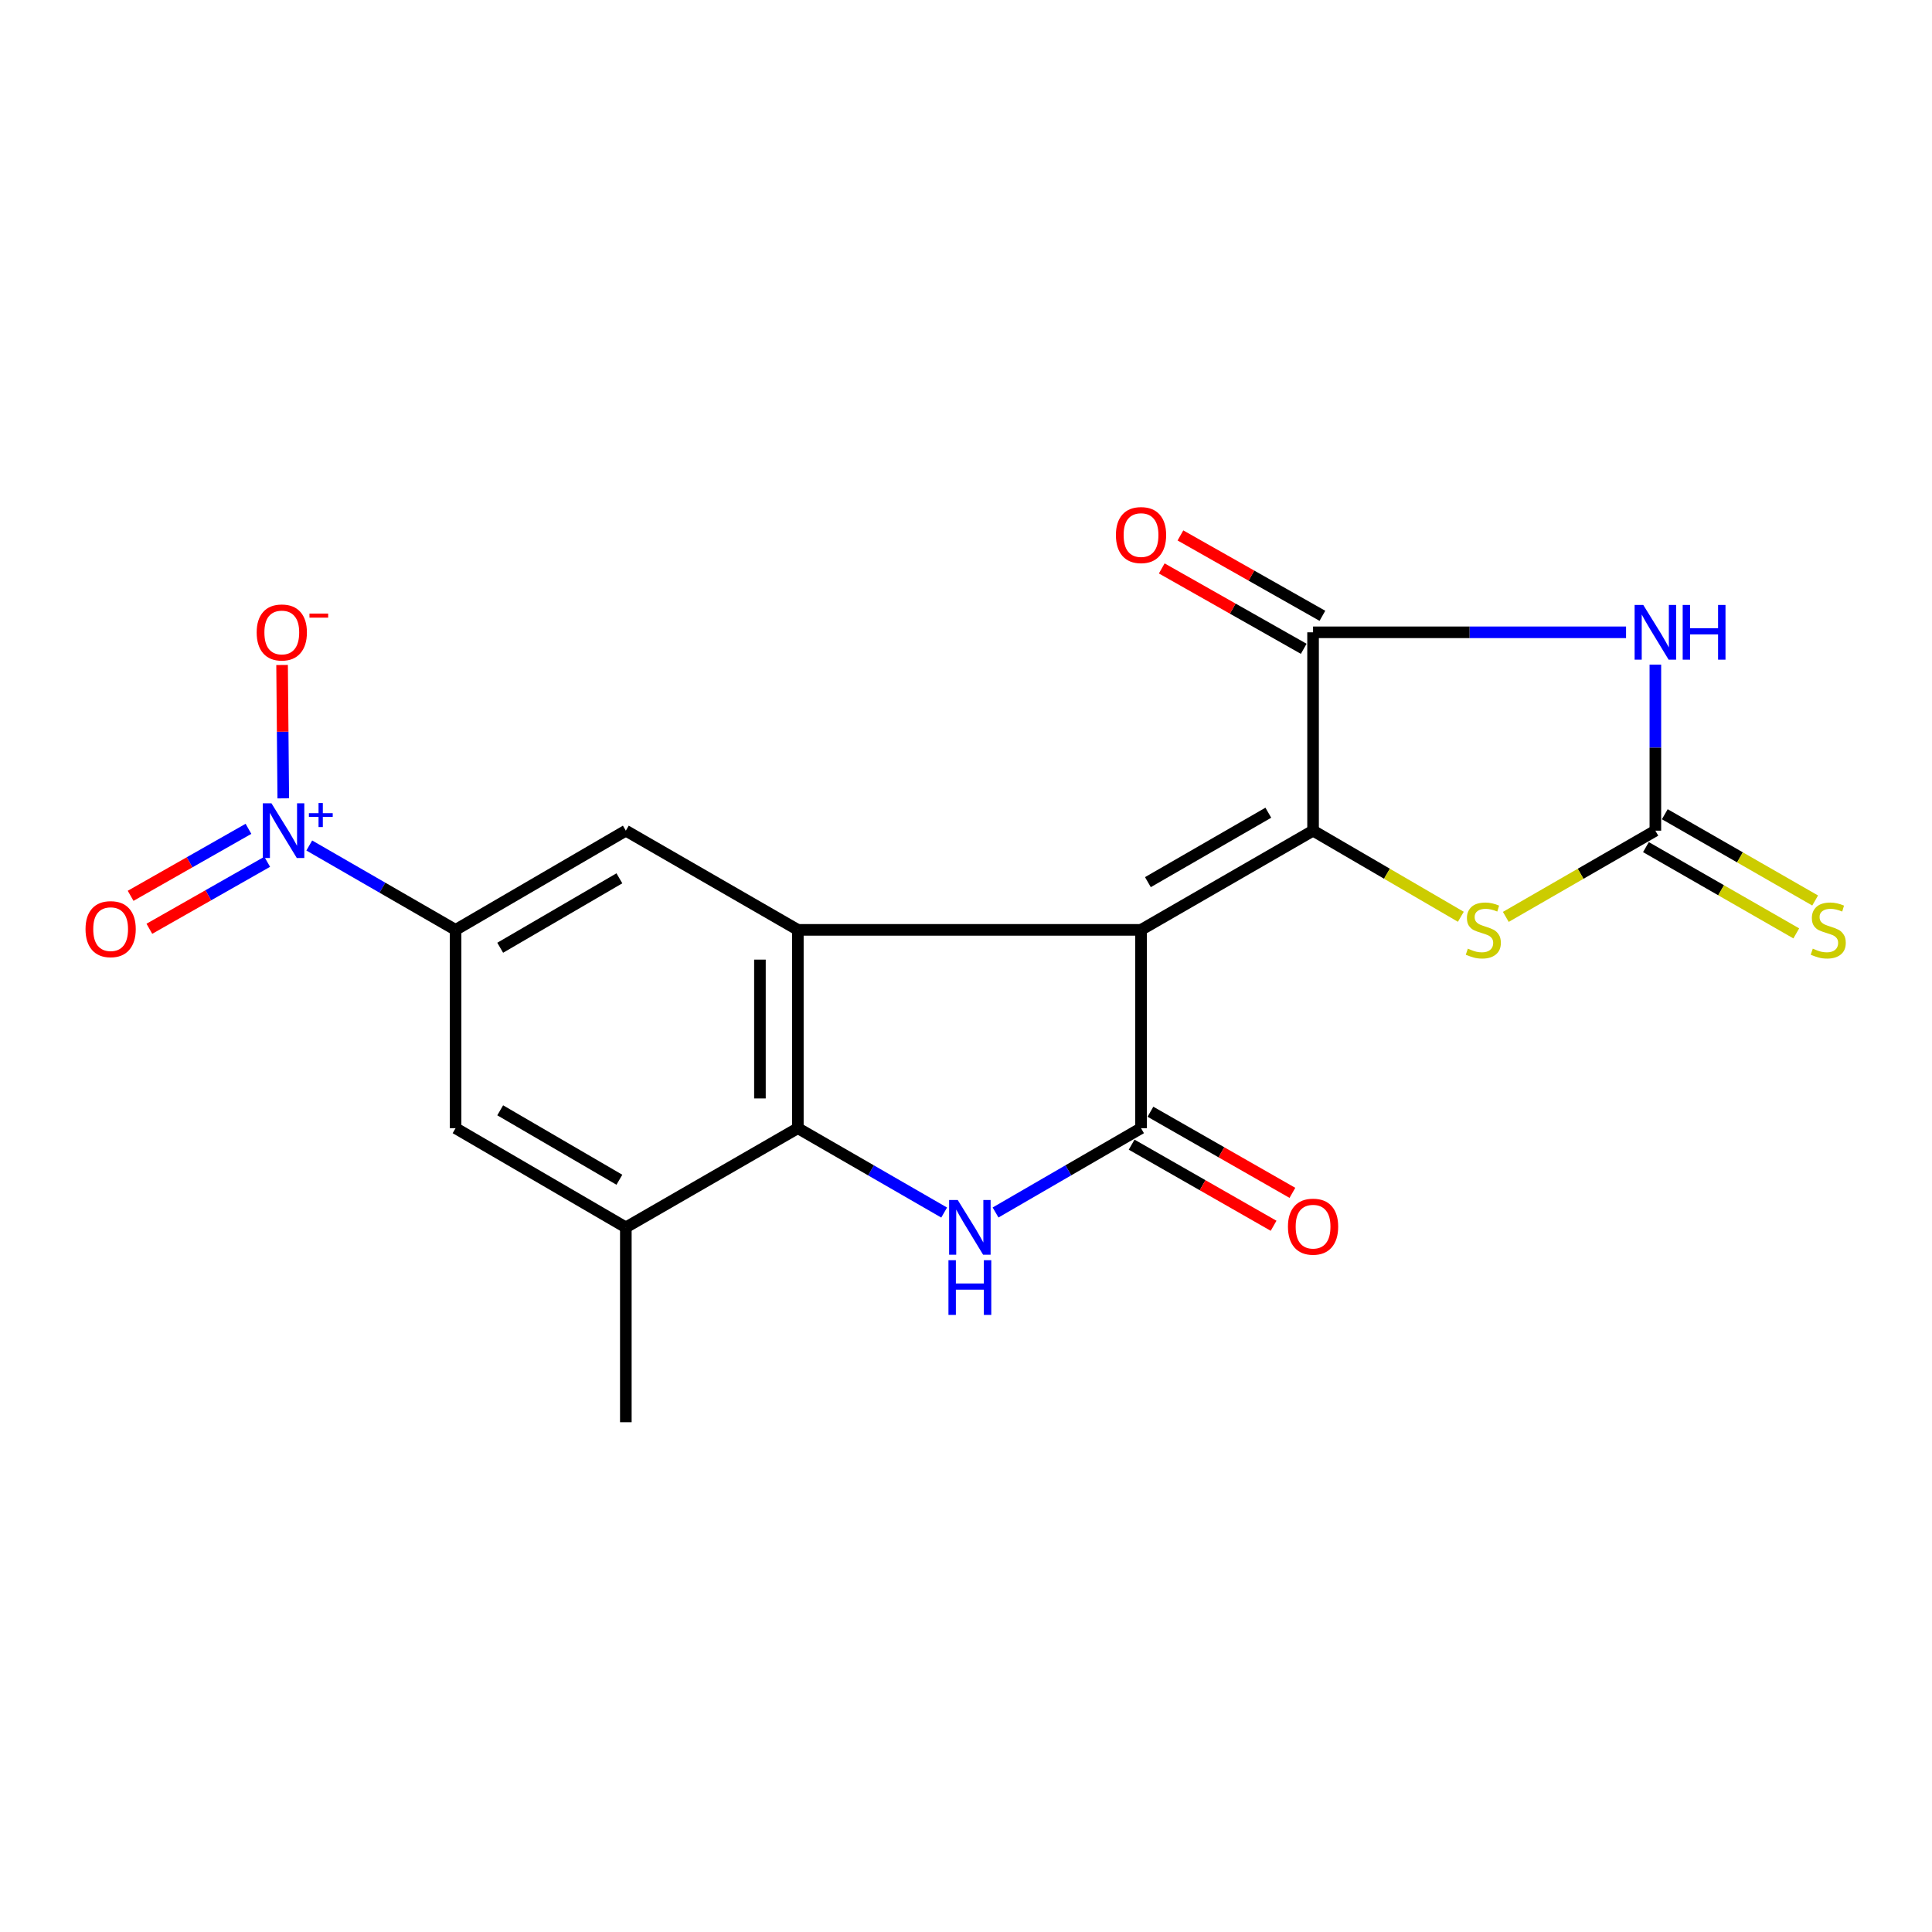 <?xml version='1.0' encoding='iso-8859-1'?>
<svg version='1.1' baseProfile='full'
              xmlns='http://www.w3.org/2000/svg'
                      xmlns:rdkit='http://www.rdkit.org/xml'
                      xmlns:xlink='http://www.w3.org/1999/xlink'
                  xml:space='preserve'
width='1000px' height='1000px' viewBox='0 0 1000 1000'>
<!-- END OF HEADER -->
<rect style='opacity:1.0;fill:#FFFFFF;stroke:none' width='1000' height='1000' x='0' y='0'> </rect>
<path class='bond-0' d='M 590.597,481.298 L 679.641,429.956' style='fill:none;fill-rule:evenodd;stroke:#000000;stroke-width:6px;stroke-linecap:butt;stroke-linejoin:miter;stroke-opacity:1' />
<path class='bond-0' d='M 594.15,456.595 L 656.481,420.656' style='fill:none;fill-rule:evenodd;stroke:#000000;stroke-width:6px;stroke-linecap:butt;stroke-linejoin:miter;stroke-opacity:1' />
<path class='bond-1' d='M 590.597,481.298 L 590.597,583.95' style='fill:none;fill-rule:evenodd;stroke:#000000;stroke-width:6px;stroke-linecap:butt;stroke-linejoin:miter;stroke-opacity:1' />
<path class='bond-2' d='M 590.597,481.298 L 412.965,481.298' style='fill:none;fill-rule:evenodd;stroke:#000000;stroke-width:6px;stroke-linecap:butt;stroke-linejoin:miter;stroke-opacity:1' />
<path class='bond-5' d='M 679.641,429.956 L 679.641,327.283' style='fill:none;fill-rule:evenodd;stroke:#000000;stroke-width:6px;stroke-linecap:butt;stroke-linejoin:miter;stroke-opacity:1' />
<path class='bond-9' d='M 679.641,429.956 L 717.885,452.239' style='fill:none;fill-rule:evenodd;stroke:#000000;stroke-width:6px;stroke-linecap:butt;stroke-linejoin:miter;stroke-opacity:1' />
<path class='bond-9' d='M 717.885,452.239 L 756.129,474.522' style='fill:none;fill-rule:evenodd;stroke:#CCCC00;stroke-width:6px;stroke-linecap:butt;stroke-linejoin:miter;stroke-opacity:1' />
<path class='bond-3' d='M 590.597,583.95 L 552.948,605.767' style='fill:none;fill-rule:evenodd;stroke:#000000;stroke-width:6px;stroke-linecap:butt;stroke-linejoin:miter;stroke-opacity:1' />
<path class='bond-3' d='M 552.948,605.767 L 515.299,627.585' style='fill:none;fill-rule:evenodd;stroke:#0000FF;stroke-width:6px;stroke-linecap:butt;stroke-linejoin:miter;stroke-opacity:1' />
<path class='bond-16' d='M 585.728,592.469 L 622.468,613.465' style='fill:none;fill-rule:evenodd;stroke:#000000;stroke-width:6px;stroke-linecap:butt;stroke-linejoin:miter;stroke-opacity:1' />
<path class='bond-16' d='M 622.468,613.465 L 659.209,634.46' style='fill:none;fill-rule:evenodd;stroke:#FF0000;stroke-width:6px;stroke-linecap:butt;stroke-linejoin:miter;stroke-opacity:1' />
<path class='bond-16' d='M 595.465,575.43 L 632.205,596.425' style='fill:none;fill-rule:evenodd;stroke:#000000;stroke-width:6px;stroke-linecap:butt;stroke-linejoin:miter;stroke-opacity:1' />
<path class='bond-16' d='M 632.205,596.425 L 668.946,617.42' style='fill:none;fill-rule:evenodd;stroke:#FF0000;stroke-width:6px;stroke-linecap:butt;stroke-linejoin:miter;stroke-opacity:1' />
<path class='bond-6' d='M 412.965,481.298 L 412.965,583.95' style='fill:none;fill-rule:evenodd;stroke:#000000;stroke-width:6px;stroke-linecap:butt;stroke-linejoin:miter;stroke-opacity:1' />
<path class='bond-6' d='M 393.34,496.696 L 393.34,568.552' style='fill:none;fill-rule:evenodd;stroke:#000000;stroke-width:6px;stroke-linecap:butt;stroke-linejoin:miter;stroke-opacity:1' />
<path class='bond-11' d='M 412.965,481.298 L 323.932,429.956' style='fill:none;fill-rule:evenodd;stroke:#000000;stroke-width:6px;stroke-linecap:butt;stroke-linejoin:miter;stroke-opacity:1' />
<path class='bond-20' d='M 488.69,627.617 L 450.828,605.783' style='fill:none;fill-rule:evenodd;stroke:#0000FF;stroke-width:6px;stroke-linecap:butt;stroke-linejoin:miter;stroke-opacity:1' />
<path class='bond-20' d='M 450.828,605.783 L 412.965,583.95' style='fill:none;fill-rule:evenodd;stroke:#000000;stroke-width:6px;stroke-linecap:butt;stroke-linejoin:miter;stroke-opacity:1' />
<path class='bond-4' d='M 841.645,327.283 L 760.643,327.283' style='fill:none;fill-rule:evenodd;stroke:#0000FF;stroke-width:6px;stroke-linecap:butt;stroke-linejoin:miter;stroke-opacity:1' />
<path class='bond-4' d='M 760.643,327.283 L 679.641,327.283' style='fill:none;fill-rule:evenodd;stroke:#000000;stroke-width:6px;stroke-linecap:butt;stroke-linejoin:miter;stroke-opacity:1' />
<path class='bond-21' d='M 856.814,344.01 L 856.814,386.983' style='fill:none;fill-rule:evenodd;stroke:#0000FF;stroke-width:6px;stroke-linecap:butt;stroke-linejoin:miter;stroke-opacity:1' />
<path class='bond-21' d='M 856.814,386.983 L 856.814,429.956' style='fill:none;fill-rule:evenodd;stroke:#000000;stroke-width:6px;stroke-linecap:butt;stroke-linejoin:miter;stroke-opacity:1' />
<path class='bond-18' d='M 684.476,318.744 L 647.732,297.941' style='fill:none;fill-rule:evenodd;stroke:#000000;stroke-width:6px;stroke-linecap:butt;stroke-linejoin:miter;stroke-opacity:1' />
<path class='bond-18' d='M 647.732,297.941 L 610.989,277.137' style='fill:none;fill-rule:evenodd;stroke:#FF0000;stroke-width:6px;stroke-linecap:butt;stroke-linejoin:miter;stroke-opacity:1' />
<path class='bond-18' d='M 674.806,335.822 L 638.063,315.019' style='fill:none;fill-rule:evenodd;stroke:#000000;stroke-width:6px;stroke-linecap:butt;stroke-linejoin:miter;stroke-opacity:1' />
<path class='bond-18' d='M 638.063,315.019 L 601.32,294.215' style='fill:none;fill-rule:evenodd;stroke:#FF0000;stroke-width:6px;stroke-linecap:butt;stroke-linejoin:miter;stroke-opacity:1' />
<path class='bond-12' d='M 412.965,583.95 L 323.932,635.292' style='fill:none;fill-rule:evenodd;stroke:#000000;stroke-width:6px;stroke-linecap:butt;stroke-linejoin:miter;stroke-opacity:1' />
<path class='bond-7' d='M 856.814,429.956 L 818.111,452.269' style='fill:none;fill-rule:evenodd;stroke:#000000;stroke-width:6px;stroke-linecap:butt;stroke-linejoin:miter;stroke-opacity:1' />
<path class='bond-7' d='M 818.111,452.269 L 779.409,474.582' style='fill:none;fill-rule:evenodd;stroke:#CCCC00;stroke-width:6px;stroke-linecap:butt;stroke-linejoin:miter;stroke-opacity:1' />
<path class='bond-14' d='M 851.931,438.467 L 890.841,460.794' style='fill:none;fill-rule:evenodd;stroke:#000000;stroke-width:6px;stroke-linecap:butt;stroke-linejoin:miter;stroke-opacity:1' />
<path class='bond-14' d='M 890.841,460.794 L 929.752,483.12' style='fill:none;fill-rule:evenodd;stroke:#CCCC00;stroke-width:6px;stroke-linecap:butt;stroke-linejoin:miter;stroke-opacity:1' />
<path class='bond-14' d='M 861.698,421.445 L 900.608,443.771' style='fill:none;fill-rule:evenodd;stroke:#000000;stroke-width:6px;stroke-linecap:butt;stroke-linejoin:miter;stroke-opacity:1' />
<path class='bond-14' d='M 900.608,443.771 L 939.519,466.097' style='fill:none;fill-rule:evenodd;stroke:#CCCC00;stroke-width:6px;stroke-linecap:butt;stroke-linejoin:miter;stroke-opacity:1' />
<path class='bond-8' d='M 160.079,437.631 L 197.941,459.465' style='fill:none;fill-rule:evenodd;stroke:#0000FF;stroke-width:6px;stroke-linecap:butt;stroke-linejoin:miter;stroke-opacity:1' />
<path class='bond-8' d='M 197.941,459.465 L 235.803,481.298' style='fill:none;fill-rule:evenodd;stroke:#000000;stroke-width:6px;stroke-linecap:butt;stroke-linejoin:miter;stroke-opacity:1' />
<path class='bond-15' d='M 146.62,413.229 L 146.312,378.711' style='fill:none;fill-rule:evenodd;stroke:#0000FF;stroke-width:6px;stroke-linecap:butt;stroke-linejoin:miter;stroke-opacity:1' />
<path class='bond-15' d='M 146.312,378.711 L 146.005,344.192' style='fill:none;fill-rule:evenodd;stroke:#FF0000;stroke-width:6px;stroke-linecap:butt;stroke-linejoin:miter;stroke-opacity:1' />
<path class='bond-17' d='M 128.606,428.995 L 98.107,446.334' style='fill:none;fill-rule:evenodd;stroke:#0000FF;stroke-width:6px;stroke-linecap:butt;stroke-linejoin:miter;stroke-opacity:1' />
<path class='bond-17' d='M 98.107,446.334 L 67.608,463.674' style='fill:none;fill-rule:evenodd;stroke:#FF0000;stroke-width:6px;stroke-linecap:butt;stroke-linejoin:miter;stroke-opacity:1' />
<path class='bond-17' d='M 138.305,446.056 L 107.807,463.395' style='fill:none;fill-rule:evenodd;stroke:#0000FF;stroke-width:6px;stroke-linecap:butt;stroke-linejoin:miter;stroke-opacity:1' />
<path class='bond-17' d='M 107.807,463.395 L 77.308,480.734' style='fill:none;fill-rule:evenodd;stroke:#FF0000;stroke-width:6px;stroke-linecap:butt;stroke-linejoin:miter;stroke-opacity:1' />
<path class='bond-10' d='M 235.803,481.298 L 323.932,429.956' style='fill:none;fill-rule:evenodd;stroke:#000000;stroke-width:6px;stroke-linecap:butt;stroke-linejoin:miter;stroke-opacity:1' />
<path class='bond-10' d='M 258.902,490.555 L 320.592,454.615' style='fill:none;fill-rule:evenodd;stroke:#000000;stroke-width:6px;stroke-linecap:butt;stroke-linejoin:miter;stroke-opacity:1' />
<path class='bond-13' d='M 235.803,481.298 L 235.803,583.95' style='fill:none;fill-rule:evenodd;stroke:#000000;stroke-width:6px;stroke-linecap:butt;stroke-linejoin:miter;stroke-opacity:1' />
<path class='bond-19' d='M 323.932,635.292 L 323.932,736.144' style='fill:none;fill-rule:evenodd;stroke:#000000;stroke-width:6px;stroke-linecap:butt;stroke-linejoin:miter;stroke-opacity:1' />
<path class='bond-22' d='M 323.932,635.292 L 235.803,583.95' style='fill:none;fill-rule:evenodd;stroke:#000000;stroke-width:6px;stroke-linecap:butt;stroke-linejoin:miter;stroke-opacity:1' />
<path class='bond-22' d='M 320.592,610.633 L 258.902,574.694' style='fill:none;fill-rule:evenodd;stroke:#000000;stroke-width:6px;stroke-linecap:butt;stroke-linejoin:miter;stroke-opacity:1' />
<path  class='atom-4' d='M 495.739 621.132
L 505.019 636.132
Q 505.939 637.612, 507.419 640.292
Q 508.899 642.972, 508.979 643.132
L 508.979 621.132
L 512.739 621.132
L 512.739 649.452
L 508.859 649.452
L 498.899 633.052
Q 497.739 631.132, 496.499 628.932
Q 495.299 626.732, 494.939 626.052
L 494.939 649.452
L 491.259 649.452
L 491.259 621.132
L 495.739 621.132
' fill='#0000FF'/>
<path  class='atom-4' d='M 490.919 652.284
L 494.759 652.284
L 494.759 664.324
L 509.239 664.324
L 509.239 652.284
L 513.079 652.284
L 513.079 680.604
L 509.239 680.604
L 509.239 667.524
L 494.759 667.524
L 494.759 680.604
L 490.919 680.604
L 490.919 652.284
' fill='#0000FF'/>
<path  class='atom-5' d='M 850.554 313.123
L 859.834 328.123
Q 860.754 329.603, 862.234 332.283
Q 863.714 334.963, 863.794 335.123
L 863.794 313.123
L 867.554 313.123
L 867.554 341.443
L 863.674 341.443
L 853.714 325.043
Q 852.554 323.123, 851.314 320.923
Q 850.114 318.723, 849.754 318.043
L 849.754 341.443
L 846.074 341.443
L 846.074 313.123
L 850.554 313.123
' fill='#0000FF'/>
<path  class='atom-5' d='M 870.954 313.123
L 874.794 313.123
L 874.794 325.163
L 889.274 325.163
L 889.274 313.123
L 893.114 313.123
L 893.114 341.443
L 889.274 341.443
L 889.274 328.363
L 874.794 328.363
L 874.794 341.443
L 870.954 341.443
L 870.954 313.123
' fill='#0000FF'/>
<path  class='atom-9' d='M 140.51 415.796
L 149.79 430.796
Q 150.71 432.276, 152.19 434.956
Q 153.67 437.636, 153.75 437.796
L 153.75 415.796
L 157.51 415.796
L 157.51 444.116
L 153.63 444.116
L 143.67 427.716
Q 142.51 425.796, 141.27 423.596
Q 140.07 421.396, 139.71 420.716
L 139.71 444.116
L 136.03 444.116
L 136.03 415.796
L 140.51 415.796
' fill='#0000FF'/>
<path  class='atom-9' d='M 159.886 420.901
L 164.875 420.901
L 164.875 415.647
L 167.093 415.647
L 167.093 420.901
L 172.214 420.901
L 172.214 422.802
L 167.093 422.802
L 167.093 428.082
L 164.875 428.082
L 164.875 422.802
L 159.886 422.802
L 159.886 420.901
' fill='#0000FF'/>
<path  class='atom-10' d='M 759.759 491.018
Q 760.079 491.138, 761.399 491.698
Q 762.719 492.258, 764.159 492.618
Q 765.639 492.938, 767.079 492.938
Q 769.759 492.938, 771.319 491.658
Q 772.879 490.338, 772.879 488.058
Q 772.879 486.498, 772.079 485.538
Q 771.319 484.578, 770.119 484.058
Q 768.919 483.538, 766.919 482.938
Q 764.399 482.178, 762.879 481.458
Q 761.399 480.738, 760.319 479.218
Q 759.279 477.698, 759.279 475.138
Q 759.279 471.578, 761.679 469.378
Q 764.119 467.178, 768.919 467.178
Q 772.199 467.178, 775.919 468.738
L 774.999 471.818
Q 771.599 470.418, 769.039 470.418
Q 766.279 470.418, 764.759 471.578
Q 763.239 472.698, 763.279 474.658
Q 763.279 476.178, 764.039 477.098
Q 764.839 478.018, 765.959 478.538
Q 767.119 479.058, 769.039 479.658
Q 771.599 480.458, 773.119 481.258
Q 774.639 482.058, 775.719 483.698
Q 776.839 485.298, 776.839 488.058
Q 776.839 491.978, 774.199 494.098
Q 771.599 496.178, 767.239 496.178
Q 764.719 496.178, 762.799 495.618
Q 760.919 495.098, 758.679 494.178
L 759.759 491.018
' fill='#CCCC00'/>
<path  class='atom-15' d='M 938.295 491.018
Q 938.615 491.138, 939.935 491.698
Q 941.255 492.258, 942.695 492.618
Q 944.175 492.938, 945.615 492.938
Q 948.295 492.938, 949.855 491.658
Q 951.415 490.338, 951.415 488.058
Q 951.415 486.498, 950.615 485.538
Q 949.855 484.578, 948.655 484.058
Q 947.455 483.538, 945.455 482.938
Q 942.935 482.178, 941.415 481.458
Q 939.935 480.738, 938.855 479.218
Q 937.815 477.698, 937.815 475.138
Q 937.815 471.578, 940.215 469.378
Q 942.655 467.178, 947.455 467.178
Q 950.735 467.178, 954.455 468.738
L 953.535 471.818
Q 950.135 470.418, 947.575 470.418
Q 944.815 470.418, 943.295 471.578
Q 941.775 472.698, 941.815 474.658
Q 941.815 476.178, 942.575 477.098
Q 943.375 478.018, 944.495 478.538
Q 945.655 479.058, 947.575 479.658
Q 950.135 480.458, 951.655 481.258
Q 953.175 482.058, 954.255 483.698
Q 955.375 485.298, 955.375 488.058
Q 955.375 491.978, 952.735 494.098
Q 950.135 496.178, 945.775 496.178
Q 943.255 496.178, 941.335 495.618
Q 939.455 495.098, 937.215 494.178
L 938.295 491.018
' fill='#CCCC00'/>
<path  class='atom-16' d='M 132.854 327.363
Q 132.854 320.563, 136.214 316.763
Q 139.574 312.963, 145.854 312.963
Q 152.134 312.963, 155.494 316.763
Q 158.854 320.563, 158.854 327.363
Q 158.854 334.243, 155.454 338.163
Q 152.054 342.043, 145.854 342.043
Q 139.614 342.043, 136.214 338.163
Q 132.854 334.283, 132.854 327.363
M 145.854 338.843
Q 150.174 338.843, 152.494 335.963
Q 154.854 333.043, 154.854 327.363
Q 154.854 321.803, 152.494 319.003
Q 150.174 316.163, 145.854 316.163
Q 141.534 316.163, 139.174 318.963
Q 136.854 321.763, 136.854 327.363
Q 136.854 333.083, 139.174 335.963
Q 141.534 338.843, 145.854 338.843
' fill='#FF0000'/>
<path  class='atom-16' d='M 160.174 317.585
L 169.862 317.585
L 169.862 319.697
L 160.174 319.697
L 160.174 317.585
' fill='#FF0000'/>
<path  class='atom-17' d='M 666.641 634.914
Q 666.641 628.114, 670.001 624.314
Q 673.361 620.514, 679.641 620.514
Q 685.921 620.514, 689.281 624.314
Q 692.641 628.114, 692.641 634.914
Q 692.641 641.794, 689.241 645.714
Q 685.841 649.594, 679.641 649.594
Q 673.401 649.594, 670.001 645.714
Q 666.641 641.834, 666.641 634.914
M 679.641 646.394
Q 683.961 646.394, 686.281 643.514
Q 688.641 640.594, 688.641 634.914
Q 688.641 629.354, 686.281 626.554
Q 683.961 623.714, 679.641 623.714
Q 675.321 623.714, 672.961 626.514
Q 670.641 629.314, 670.641 634.914
Q 670.641 640.634, 672.961 643.514
Q 675.321 646.394, 679.641 646.394
' fill='#FF0000'/>
<path  class='atom-18' d='M 44.267 480.92
Q 44.267 474.12, 47.627 470.32
Q 50.987 466.52, 57.267 466.52
Q 63.547 466.52, 66.907 470.32
Q 70.267 474.12, 70.267 480.92
Q 70.267 487.8, 66.867 491.72
Q 63.467 495.6, 57.267 495.6
Q 51.027 495.6, 47.627 491.72
Q 44.267 487.84, 44.267 480.92
M 57.267 492.4
Q 61.587 492.4, 63.907 489.52
Q 66.267 486.6, 66.267 480.92
Q 66.267 475.36, 63.907 472.56
Q 61.587 469.72, 57.267 469.72
Q 52.947 469.72, 50.587 472.52
Q 48.267 475.32, 48.267 480.92
Q 48.267 486.64, 50.587 489.52
Q 52.947 492.4, 57.267 492.4
' fill='#FF0000'/>
<path  class='atom-19' d='M 577.597 276.948
Q 577.597 270.148, 580.957 266.348
Q 584.317 262.548, 590.597 262.548
Q 596.877 262.548, 600.237 266.348
Q 603.597 270.148, 603.597 276.948
Q 603.597 283.828, 600.197 287.748
Q 596.797 291.628, 590.597 291.628
Q 584.357 291.628, 580.957 287.748
Q 577.597 283.868, 577.597 276.948
M 590.597 288.428
Q 594.917 288.428, 597.237 285.548
Q 599.597 282.628, 599.597 276.948
Q 599.597 271.388, 597.237 268.588
Q 594.917 265.748, 590.597 265.748
Q 586.277 265.748, 583.917 268.548
Q 581.597 271.348, 581.597 276.948
Q 581.597 282.668, 583.917 285.548
Q 586.277 288.428, 590.597 288.428
' fill='#FF0000'/>
</svg>
